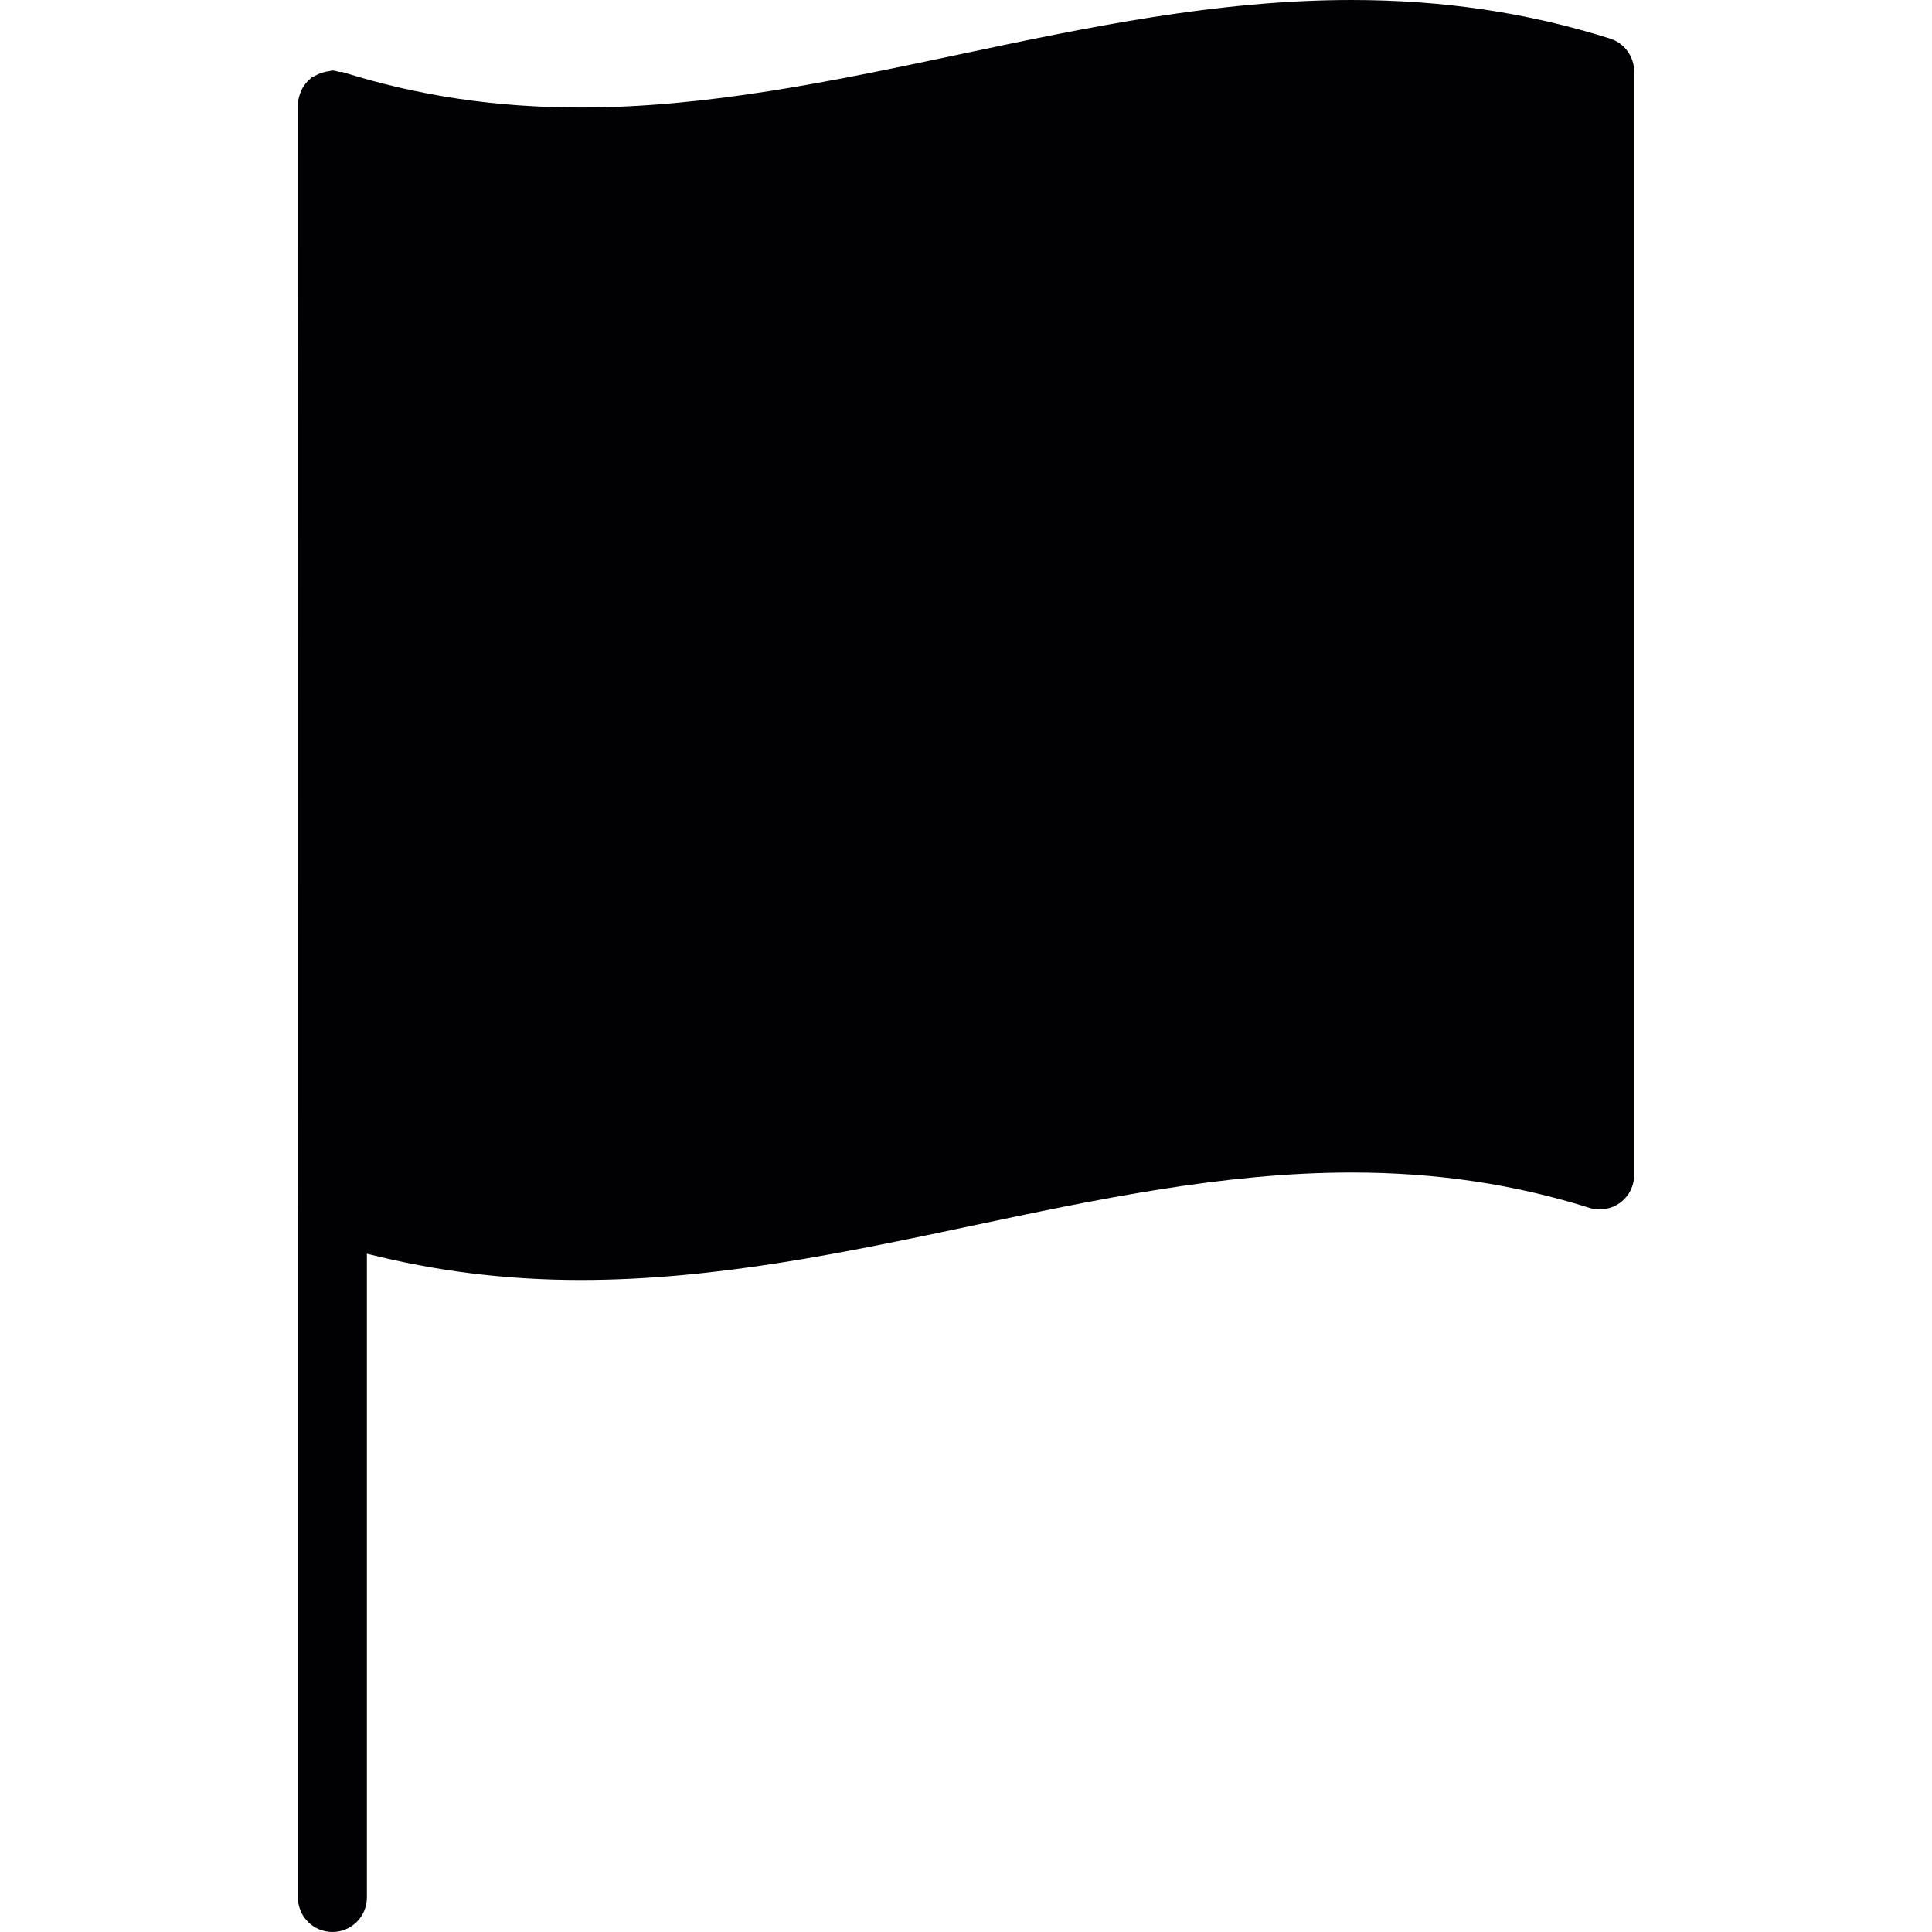 <?xml version="1.0" encoding="iso-8859-1"?>
<!-- Generator: Adobe Illustrator 18.1.1, SVG Export Plug-In . SVG Version: 6.00 Build 0)  -->
<svg version="1.1" id="Capa_1" xmlns="http://www.w3.org/2000/svg" xmlns:xlink="http://www.w3.org/1999/xlink" x="0px" y="0px"
	 viewBox="0 0 334.3 334.3" style="enable-background:new 0 0 334.3 334.3;" xml:space="preserve">
<g>
	<path style="fill:#010002;" d="M278.584,6.671C264.329,2.184,249.699,0,233.845,0c-23.319,0-45.993,4.791-67.921,9.428
		c-21.326,4.505-43.379,9.171-65.451,9.171c-14.625,0-28.092-2.005-41.165-6.122c-0.215-0.066-0.436,0-0.656-0.048
		c-0.382-0.078-0.734-0.233-1.14-0.233c-0.197,0-0.358,0.095-0.549,0.113c-0.334,0.03-0.632,0.107-0.955,0.191
		c-0.549,0.143-1.05,0.352-1.522,0.638c-0.161,0.095-0.352,0.101-0.501,0.215c-0.185,0.131-0.328,0.31-0.495,0.459
		c-0.101,0.095-0.197,0.173-0.286,0.269c-0.459,0.489-0.829,1.032-1.104,1.635c-0.054,0.113-0.084,0.233-0.125,0.346
		c-0.251,0.668-0.424,1.366-0.424,2.1c-0.018,63.655-0.012,127.303-0.006,190.952c0,0.012,0.006,0.024,0.006,0.036v119.182
		c0,3.3,2.673,5.967,5.967,5.967c3.294,0,5.967-2.667,5.967-5.967V216.926c11.814,3.001,23.975,4.553,36.971,4.553
		c23.324,0,45.999-4.791,67.933-9.428c21.338-4.505,43.391-9.165,65.468-9.165c14.613,0,28.074,1.999,41.148,6.11
		c1.802,0.561,3.789,0.245,5.322-0.877c1.533-1.122,2.434-2.912,2.434-4.815V12.363C282.755,9.762,281.066,7.453,278.584,6.671z"/>
</g>
<g>
</g>
<g>
</g>
<g>
</g>
<g>
</g>
<g>
</g>
<g>
</g>
<g>
</g>
<g>
</g>
<g>
</g>
<g>
</g>
<g>
</g>
<g>
</g>
<g>
</g>
<g>
</g>
<g>
</g>
</svg>
